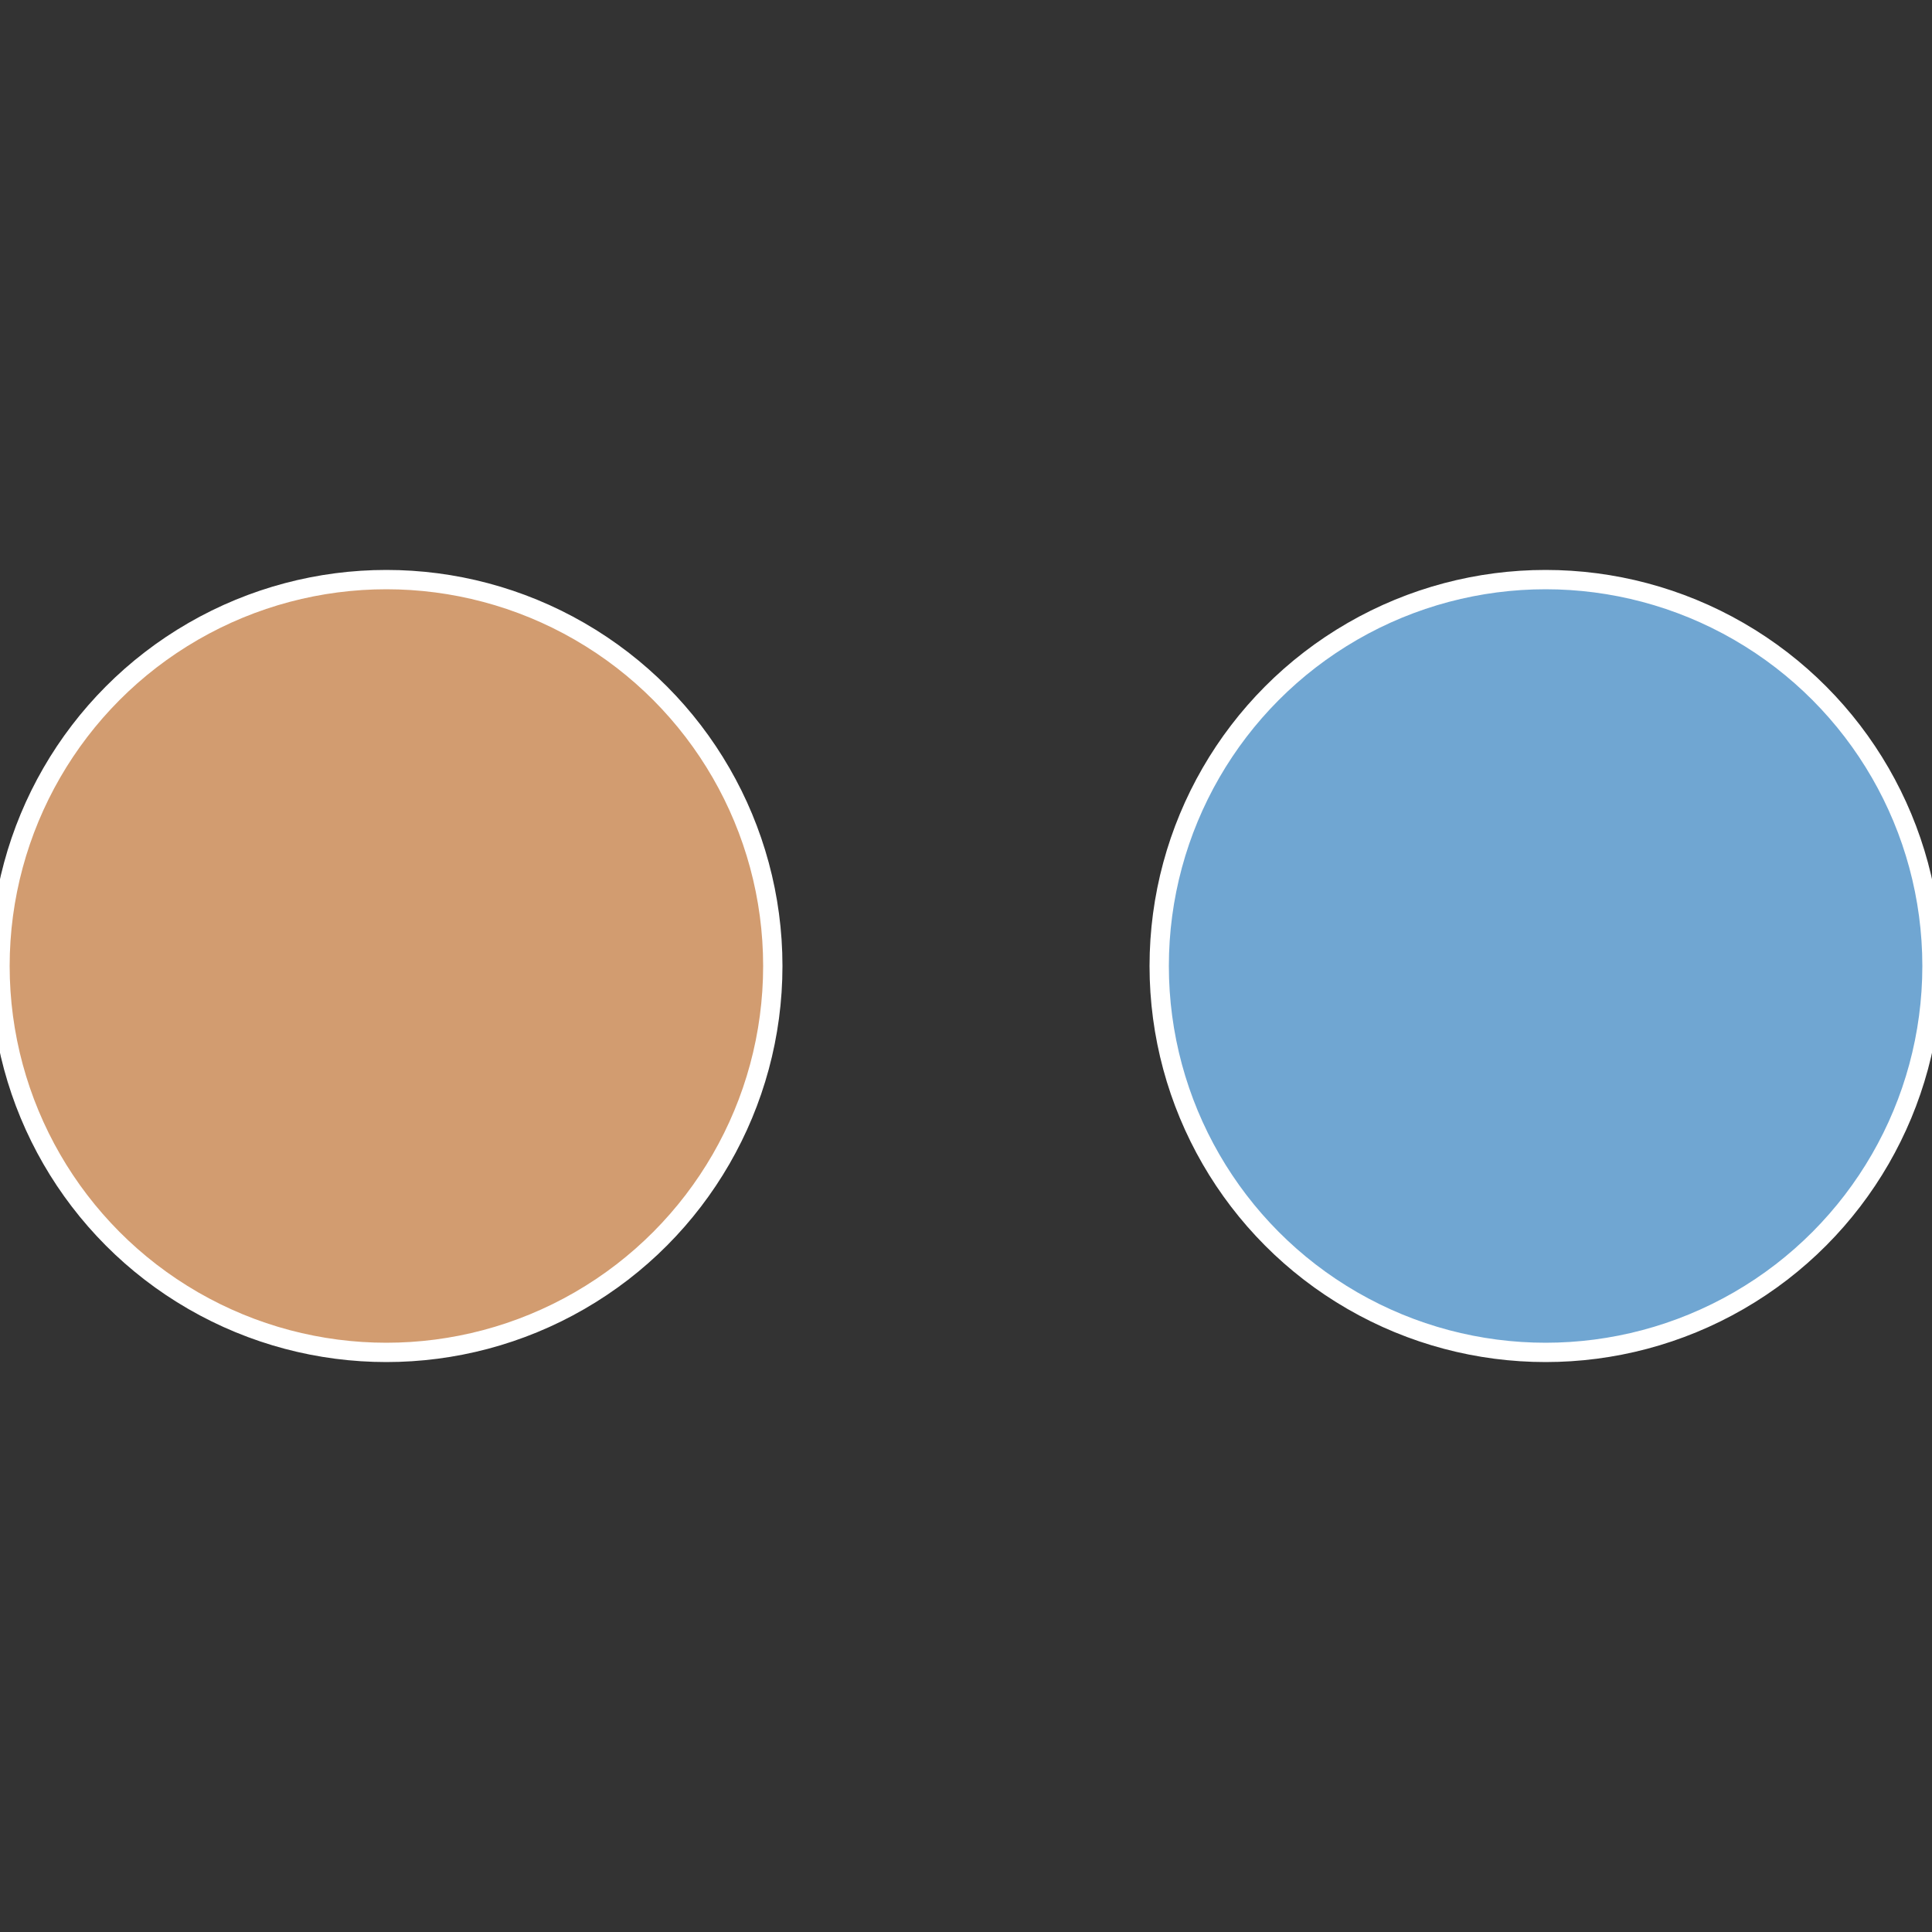 <?xml version="1.0" standalone="no"?>
<svg width="500" height="500" viewBox="-1 -1 2 2" xmlns="http://www.w3.org/2000/svg">
 
                <rect x="-1" y="-1" width="2" height="2" fill="#333333" stroke="none"/>
 
                <circle cx="0.6" cy="0" r="0.4" fill="#70a6d2" stroke="#fff" stroke-width="1%" />
             
                <circle cx="-0.6" cy="7.3478807948841E-17" r="0.4" fill="#d29c70" stroke="#fff" stroke-width="1%" />
            </svg>
